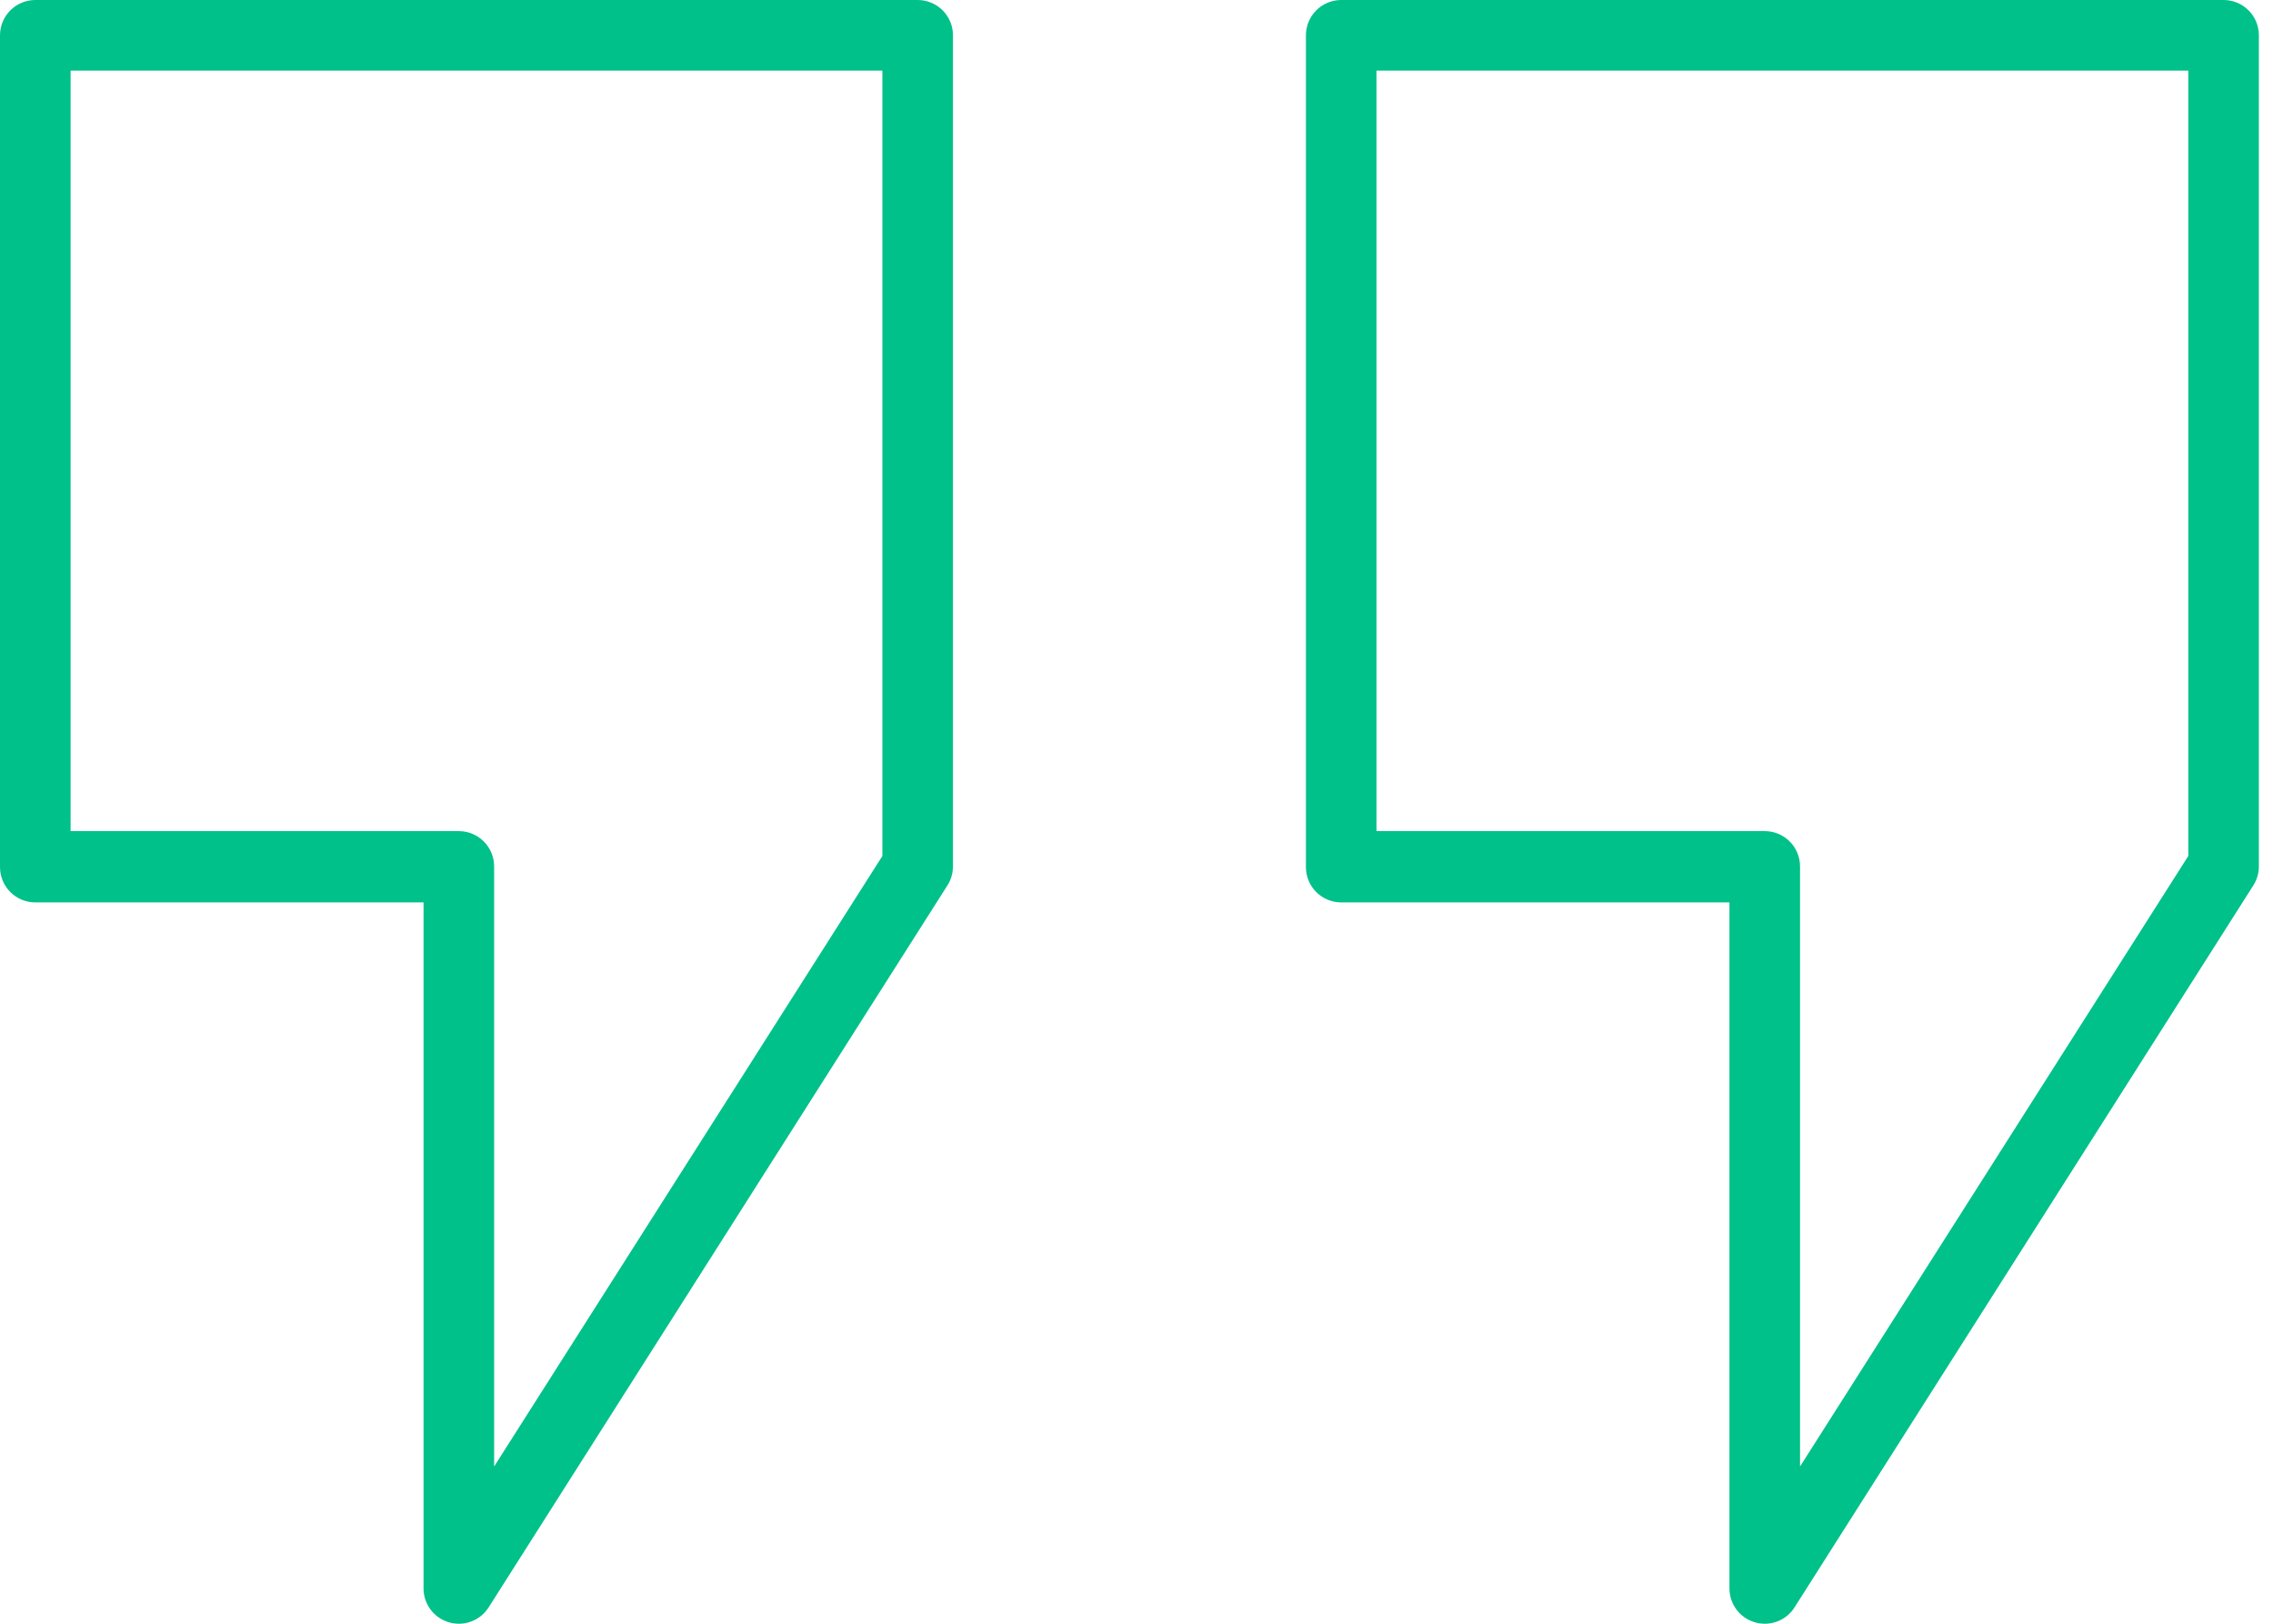 <svg width="140" height="100" viewBox="0 0 140 100" fill="none" xmlns="http://www.w3.org/2000/svg">
<path d="M28.261 100C28.055 99.998 27.85 99.969 27.652 99.913C27.201 99.781 26.804 99.507 26.522 99.13C26.239 98.754 26.087 98.296 26.087 97.826V55.576H2.174C1.597 55.576 1.044 55.347 0.637 54.939C0.229 54.532 0 53.979 0 53.402V2.174C0 1.597 0.229 1.044 0.637 0.637C1.044 0.229 1.597 0 2.174 0H56.522C57.098 0 57.651 0.229 58.059 0.637C58.467 1.044 58.696 1.597 58.696 2.174V53.359C58.696 53.77 58.579 54.174 58.359 54.522L30.098 98.989C29.902 99.299 29.63 99.554 29.309 99.731C28.988 99.907 28.628 100 28.261 100ZM4.348 51.185H28.261C28.837 51.185 29.39 51.414 29.798 51.822C30.206 52.229 30.435 52.782 30.435 53.359V90.315L54.348 52.717V4.348H4.348V51.185Z" fill="#00C18A"/>
<path d="M108.695 100C108.49 99.998 108.285 99.969 108.087 99.913C107.635 99.781 107.239 99.507 106.956 99.13C106.674 98.754 106.522 98.296 106.522 97.826V55.576H82.609C82.032 55.576 81.479 55.347 81.071 54.939C80.664 54.532 80.435 53.979 80.435 53.402V2.174C80.435 1.597 80.664 1.044 81.071 0.637C81.479 0.229 82.032 0 82.609 0H136.956C137.533 0 138.086 0.229 138.493 0.637C138.901 1.044 139.13 1.597 139.13 2.174V53.359C139.13 53.77 139.013 54.174 138.793 54.522L110.532 98.989C110.336 99.299 110.065 99.554 109.744 99.731C109.423 99.907 109.062 100 108.695 100ZM84.782 51.185H108.695C109.272 51.185 109.825 51.414 110.233 51.822C110.64 52.229 110.869 52.782 110.869 53.359V90.315L134.782 52.717V4.348H84.782V51.185Z" fill="#00C18A"/>
</svg>
